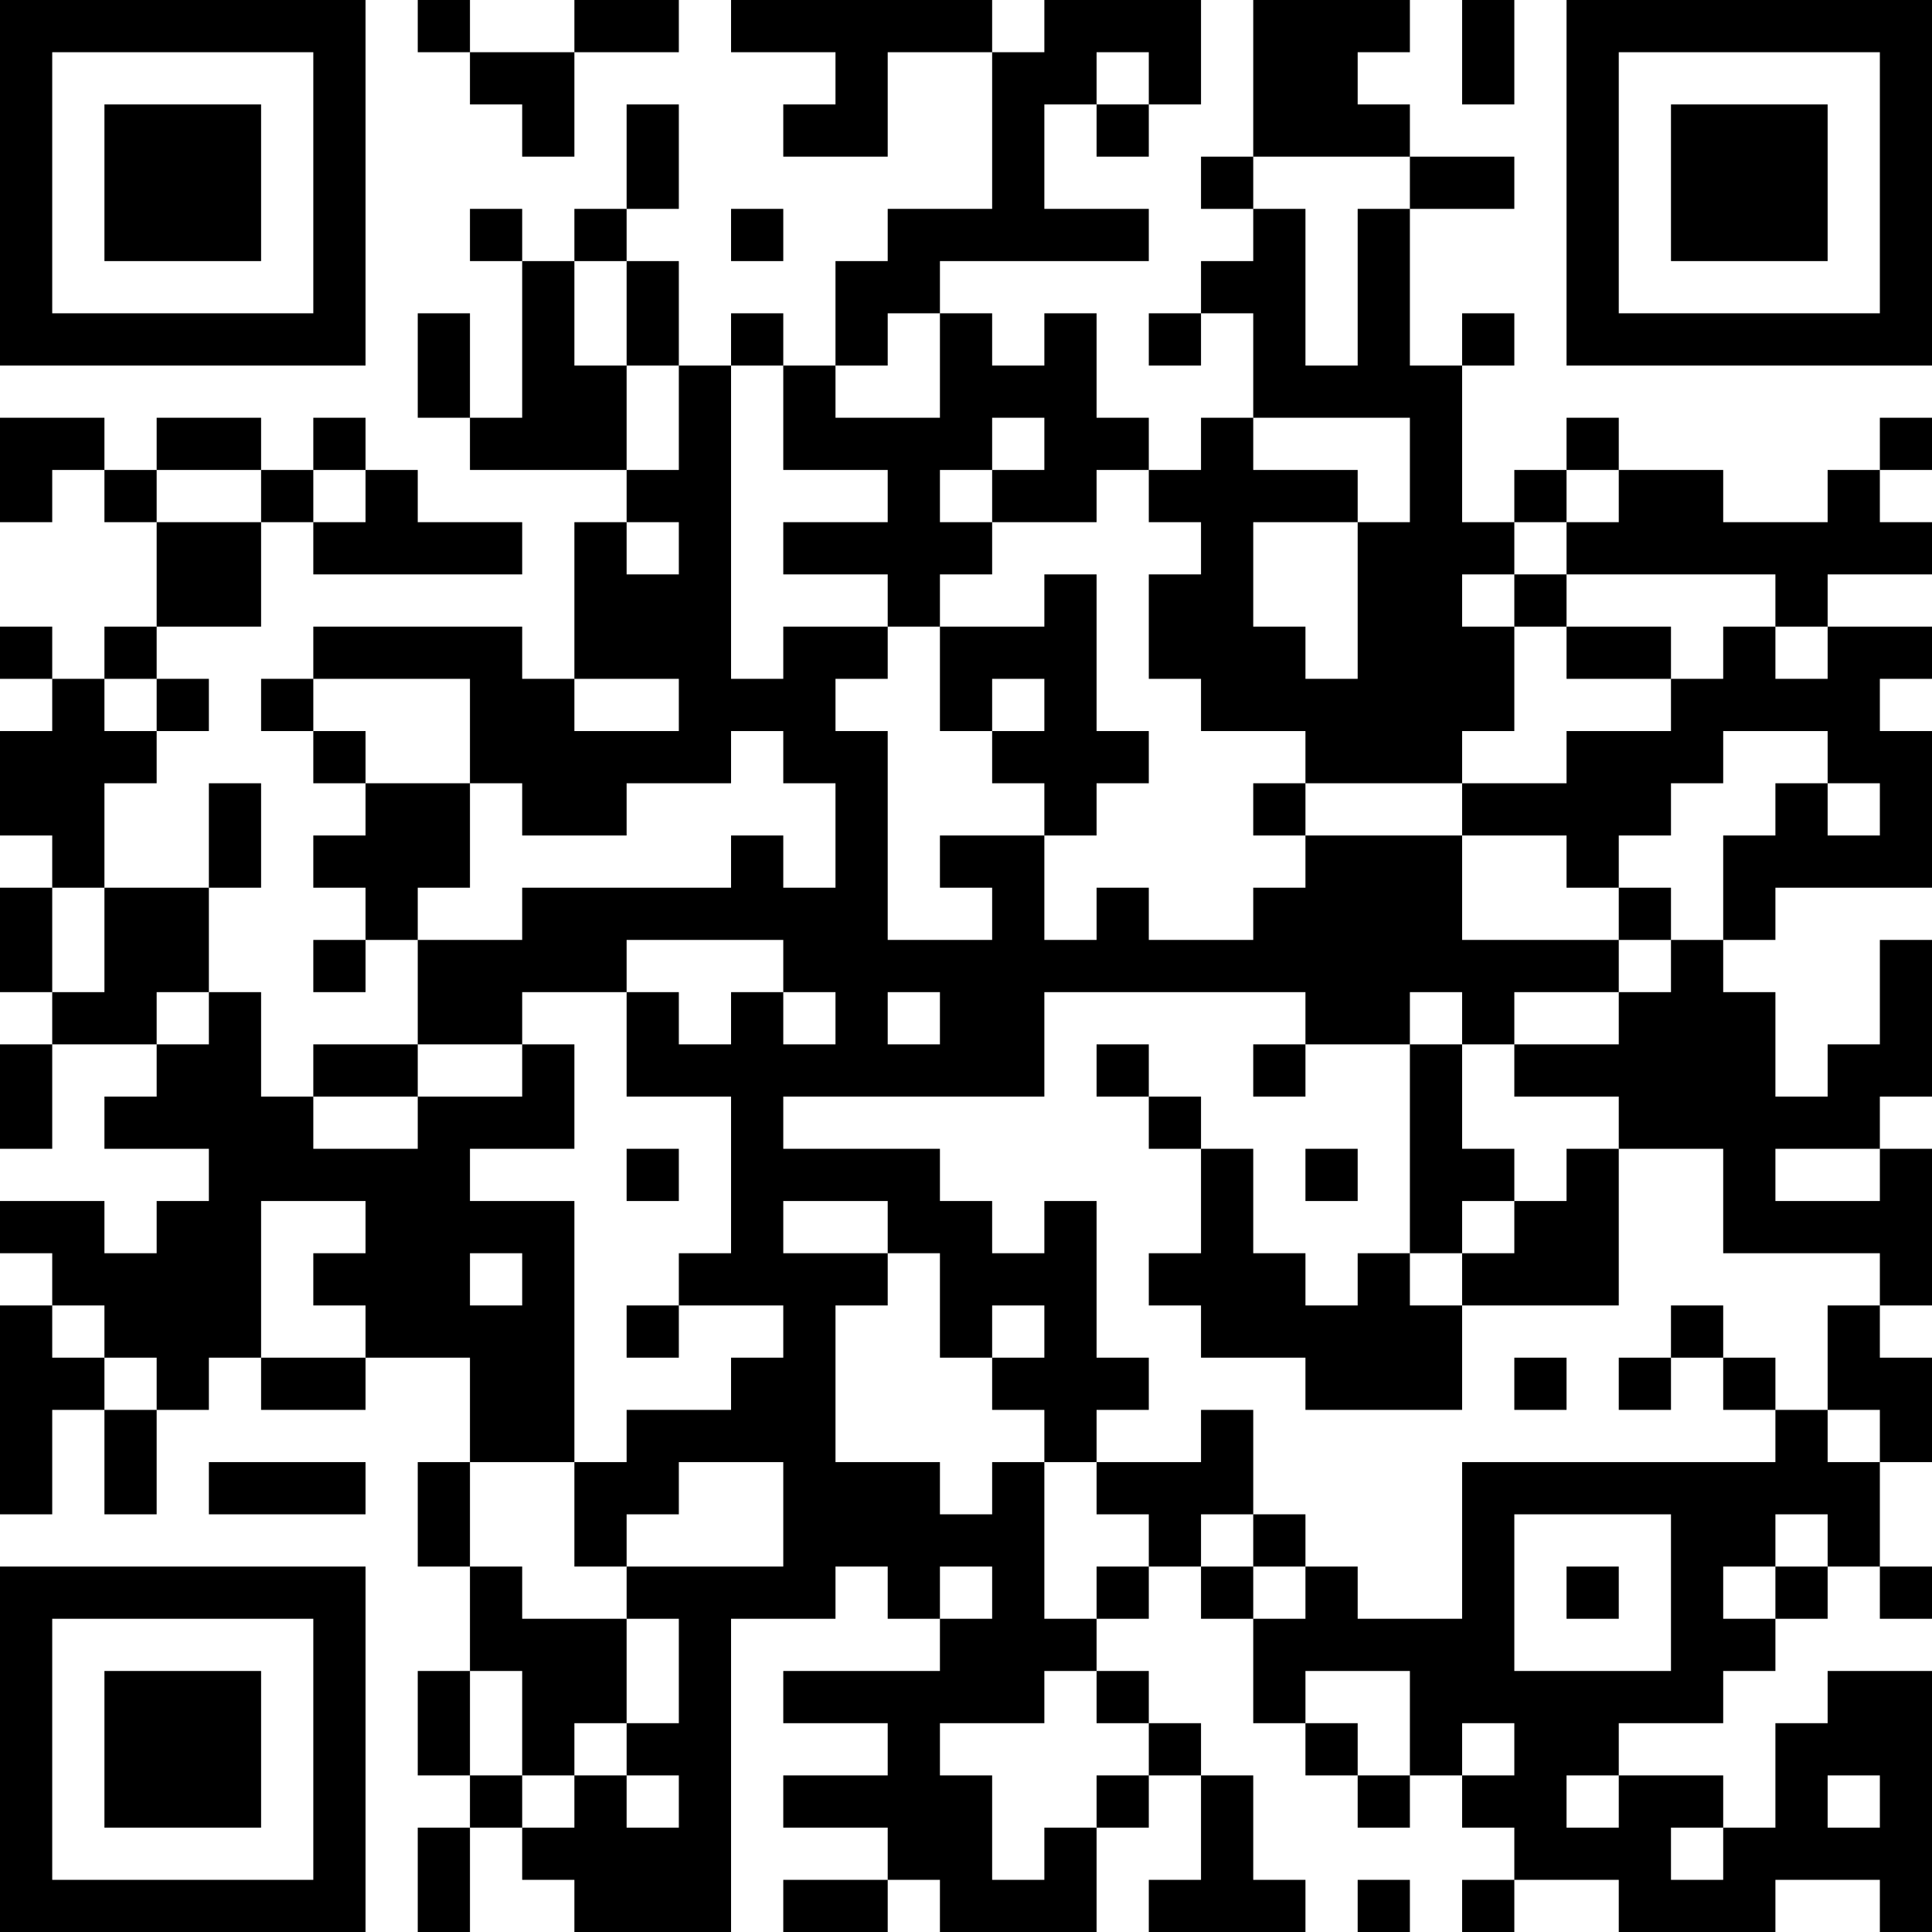 <?xml version="1.0" encoding="UTF-8"?>
<svg xmlns="http://www.w3.org/2000/svg" version="1.1" width="250" height="250" viewBox="0 0 250 250"><rect x="0" y="0" width="250" height="250" fill="#ffffff"/><g transform="scale(6.757)"><g transform="translate(0,0)"><path fill-rule="evenodd" d="M8 0L8 1L9 1L9 2L10 2L10 3L11 3L11 1L13 1L13 0L11 0L11 1L9 1L9 0ZM14 0L14 1L16 1L16 2L15 2L15 3L17 3L17 1L19 1L19 4L17 4L17 5L16 5L16 7L15 7L15 6L14 6L14 7L13 7L13 5L12 5L12 4L13 4L13 2L12 2L12 4L11 4L11 5L10 5L10 4L9 4L9 5L10 5L10 8L9 8L9 6L8 6L8 8L9 8L9 9L12 9L12 10L11 10L11 13L10 13L10 12L6 12L6 13L5 13L5 14L6 14L6 15L7 15L7 16L6 16L6 17L7 17L7 18L6 18L6 19L7 19L7 18L8 18L8 20L6 20L6 21L5 21L5 19L4 19L4 17L5 17L5 15L4 15L4 17L2 17L2 15L3 15L3 14L4 14L4 13L3 13L3 12L5 12L5 10L6 10L6 11L10 11L10 10L8 10L8 9L7 9L7 8L6 8L6 9L5 9L5 8L3 8L3 9L2 9L2 8L0 8L0 10L1 10L1 9L2 9L2 10L3 10L3 12L2 12L2 13L1 13L1 12L0 12L0 13L1 13L1 14L0 14L0 16L1 16L1 17L0 17L0 19L1 19L1 20L0 20L0 22L1 22L1 20L3 20L3 21L2 21L2 22L4 22L4 23L3 23L3 24L2 24L2 23L0 23L0 24L1 24L1 25L0 25L0 29L1 29L1 27L2 27L2 29L3 29L3 27L4 27L4 26L5 26L5 27L7 27L7 26L9 26L9 28L8 28L8 30L9 30L9 32L8 32L8 34L9 34L9 35L8 35L8 37L9 37L9 35L10 35L10 36L11 36L11 37L14 37L14 31L16 31L16 30L17 30L17 31L18 31L18 32L15 32L15 33L17 33L17 34L15 34L15 35L17 35L17 36L15 36L15 37L17 37L17 36L18 36L18 37L21 37L21 35L22 35L22 34L23 34L23 36L22 36L22 37L25 37L25 36L24 36L24 34L23 34L23 33L22 33L22 32L21 32L21 31L22 31L22 30L23 30L23 31L24 31L24 33L25 33L25 34L26 34L26 35L27 35L27 34L28 34L28 35L29 35L29 36L28 36L28 37L29 37L29 36L31 36L31 37L34 37L34 36L36 36L36 37L37 37L37 32L35 32L35 33L34 33L34 35L33 35L33 34L31 34L31 33L33 33L33 32L34 32L34 31L35 31L35 30L36 30L36 31L37 31L37 30L36 30L36 28L37 28L37 26L36 26L36 25L37 25L37 22L36 22L36 21L37 21L37 18L36 18L36 20L35 20L35 21L34 21L34 19L33 19L33 18L34 18L34 17L37 17L37 14L36 14L36 13L37 13L37 12L35 12L35 11L37 11L37 10L36 10L36 9L37 9L37 8L36 8L36 9L35 9L35 10L33 10L33 9L31 9L31 8L30 8L30 9L29 9L29 10L28 10L28 7L29 7L29 6L28 6L28 7L27 7L27 4L29 4L29 3L27 3L27 2L26 2L26 1L27 1L27 0L24 0L24 3L23 3L23 4L24 4L24 5L23 5L23 6L22 6L22 7L23 7L23 6L24 6L24 8L23 8L23 9L22 9L22 8L21 8L21 6L20 6L20 7L19 7L19 6L18 6L18 5L22 5L22 4L20 4L20 2L21 2L21 3L22 3L22 2L23 2L23 0L20 0L20 1L19 1L19 0ZM28 0L28 2L29 2L29 0ZM21 1L21 2L22 2L22 1ZM24 3L24 4L25 4L25 7L26 7L26 4L27 4L27 3ZM14 4L14 5L15 5L15 4ZM11 5L11 7L12 7L12 9L13 9L13 7L12 7L12 5ZM17 6L17 7L16 7L16 8L18 8L18 6ZM14 7L14 13L15 13L15 12L17 12L17 13L16 13L16 14L17 14L17 18L19 18L19 17L18 17L18 16L20 16L20 18L21 18L21 17L22 17L22 18L24 18L24 17L25 17L25 16L28 16L28 18L31 18L31 19L29 19L29 20L28 20L28 19L27 19L27 20L25 20L25 19L20 19L20 21L15 21L15 22L18 22L18 23L19 23L19 24L20 24L20 23L21 23L21 26L22 26L22 27L21 27L21 28L20 28L20 27L19 27L19 26L20 26L20 25L19 25L19 26L18 26L18 24L17 24L17 23L15 23L15 24L17 24L17 25L16 25L16 28L18 28L18 29L19 29L19 28L20 28L20 31L21 31L21 30L22 30L22 29L21 29L21 28L23 28L23 27L24 27L24 29L23 29L23 30L24 30L24 31L25 31L25 30L26 30L26 31L28 31L28 28L34 28L34 27L35 27L35 28L36 28L36 27L35 27L35 25L36 25L36 24L33 24L33 22L31 22L31 21L29 21L29 20L31 20L31 19L32 19L32 18L33 18L33 16L34 16L34 15L35 15L35 16L36 16L36 15L35 15L35 14L33 14L33 15L32 15L32 16L31 16L31 17L30 17L30 16L28 16L28 15L30 15L30 14L32 14L32 13L33 13L33 12L34 12L34 13L35 13L35 12L34 12L34 11L30 11L30 10L31 10L31 9L30 9L30 10L29 10L29 11L28 11L28 12L29 12L29 14L28 14L28 15L25 15L25 14L23 14L23 13L22 13L22 11L23 11L23 10L22 10L22 9L21 9L21 10L19 10L19 9L20 9L20 8L19 8L19 9L18 9L18 10L19 10L19 11L18 11L18 12L17 12L17 11L15 11L15 10L17 10L17 9L15 9L15 7ZM24 8L24 9L26 9L26 10L24 10L24 12L25 12L25 13L26 13L26 10L27 10L27 8ZM3 9L3 10L5 10L5 9ZM6 9L6 10L7 10L7 9ZM12 10L12 11L13 11L13 10ZM20 11L20 12L18 12L18 14L19 14L19 15L20 15L20 16L21 16L21 15L22 15L22 14L21 14L21 11ZM29 11L29 12L30 12L30 13L32 13L32 12L30 12L30 11ZM2 13L2 14L3 14L3 13ZM6 13L6 14L7 14L7 15L9 15L9 17L8 17L8 18L10 18L10 17L14 17L14 16L15 16L15 17L16 17L16 15L15 15L15 14L14 14L14 15L12 15L12 16L10 16L10 15L9 15L9 13ZM11 13L11 14L13 14L13 13ZM19 13L19 14L20 14L20 13ZM24 15L24 16L25 16L25 15ZM1 17L1 19L2 19L2 17ZM31 17L31 18L32 18L32 17ZM12 18L12 19L10 19L10 20L8 20L8 21L6 21L6 22L8 22L8 21L10 21L10 20L11 20L11 22L9 22L9 23L11 23L11 28L9 28L9 30L10 30L10 31L12 31L12 33L11 33L11 34L10 34L10 32L9 32L9 34L10 34L10 35L11 35L11 34L12 34L12 35L13 35L13 34L12 34L12 33L13 33L13 31L12 31L12 30L15 30L15 28L13 28L13 29L12 29L12 30L11 30L11 28L12 28L12 27L14 27L14 26L15 26L15 25L13 25L13 24L14 24L14 21L12 21L12 19L13 19L13 20L14 20L14 19L15 19L15 20L16 20L16 19L15 19L15 18ZM3 19L3 20L4 20L4 19ZM17 19L17 20L18 20L18 19ZM21 20L21 21L22 21L22 22L23 22L23 24L22 24L22 25L23 25L23 26L25 26L25 27L28 27L28 25L31 25L31 22L30 22L30 23L29 23L29 22L28 22L28 20L27 20L27 24L26 24L26 25L25 25L25 24L24 24L24 22L23 22L23 21L22 21L22 20ZM24 20L24 21L25 21L25 20ZM12 22L12 23L13 23L13 22ZM25 22L25 23L26 23L26 22ZM34 22L34 23L36 23L36 22ZM5 23L5 26L7 26L7 25L6 25L6 24L7 24L7 23ZM28 23L28 24L27 24L27 25L28 25L28 24L29 24L29 23ZM9 24L9 25L10 25L10 24ZM1 25L1 26L2 26L2 27L3 27L3 26L2 26L2 25ZM12 25L12 26L13 26L13 25ZM32 25L32 26L31 26L31 27L32 27L32 26L33 26L33 27L34 27L34 26L33 26L33 25ZM29 26L29 27L30 27L30 26ZM4 28L4 29L7 29L7 28ZM24 29L24 30L25 30L25 29ZM29 29L29 32L32 32L32 29ZM34 29L34 30L33 30L33 31L34 31L34 30L35 30L35 29ZM18 30L18 31L19 31L19 30ZM30 30L30 31L31 31L31 30ZM20 32L20 33L18 33L18 34L19 34L19 36L20 36L20 35L21 35L21 34L22 34L22 33L21 33L21 32ZM25 32L25 33L26 33L26 34L27 34L27 32ZM28 33L28 34L29 34L29 33ZM30 34L30 35L31 35L31 34ZM35 34L35 35L36 35L36 34ZM32 35L32 36L33 36L33 35ZM26 36L26 37L27 37L27 36ZM0 0L0 7L7 7L7 0ZM1 1L1 6L6 6L6 1ZM2 2L2 5L5 5L5 2ZM30 0L30 7L37 7L37 0ZM31 1L31 6L36 6L36 1ZM32 2L32 5L35 5L35 2ZM0 30L0 37L7 37L7 30ZM1 31L1 36L6 36L6 31ZM2 32L2 35L5 35L5 32Z" fill="#000000"/></g></g></svg>
